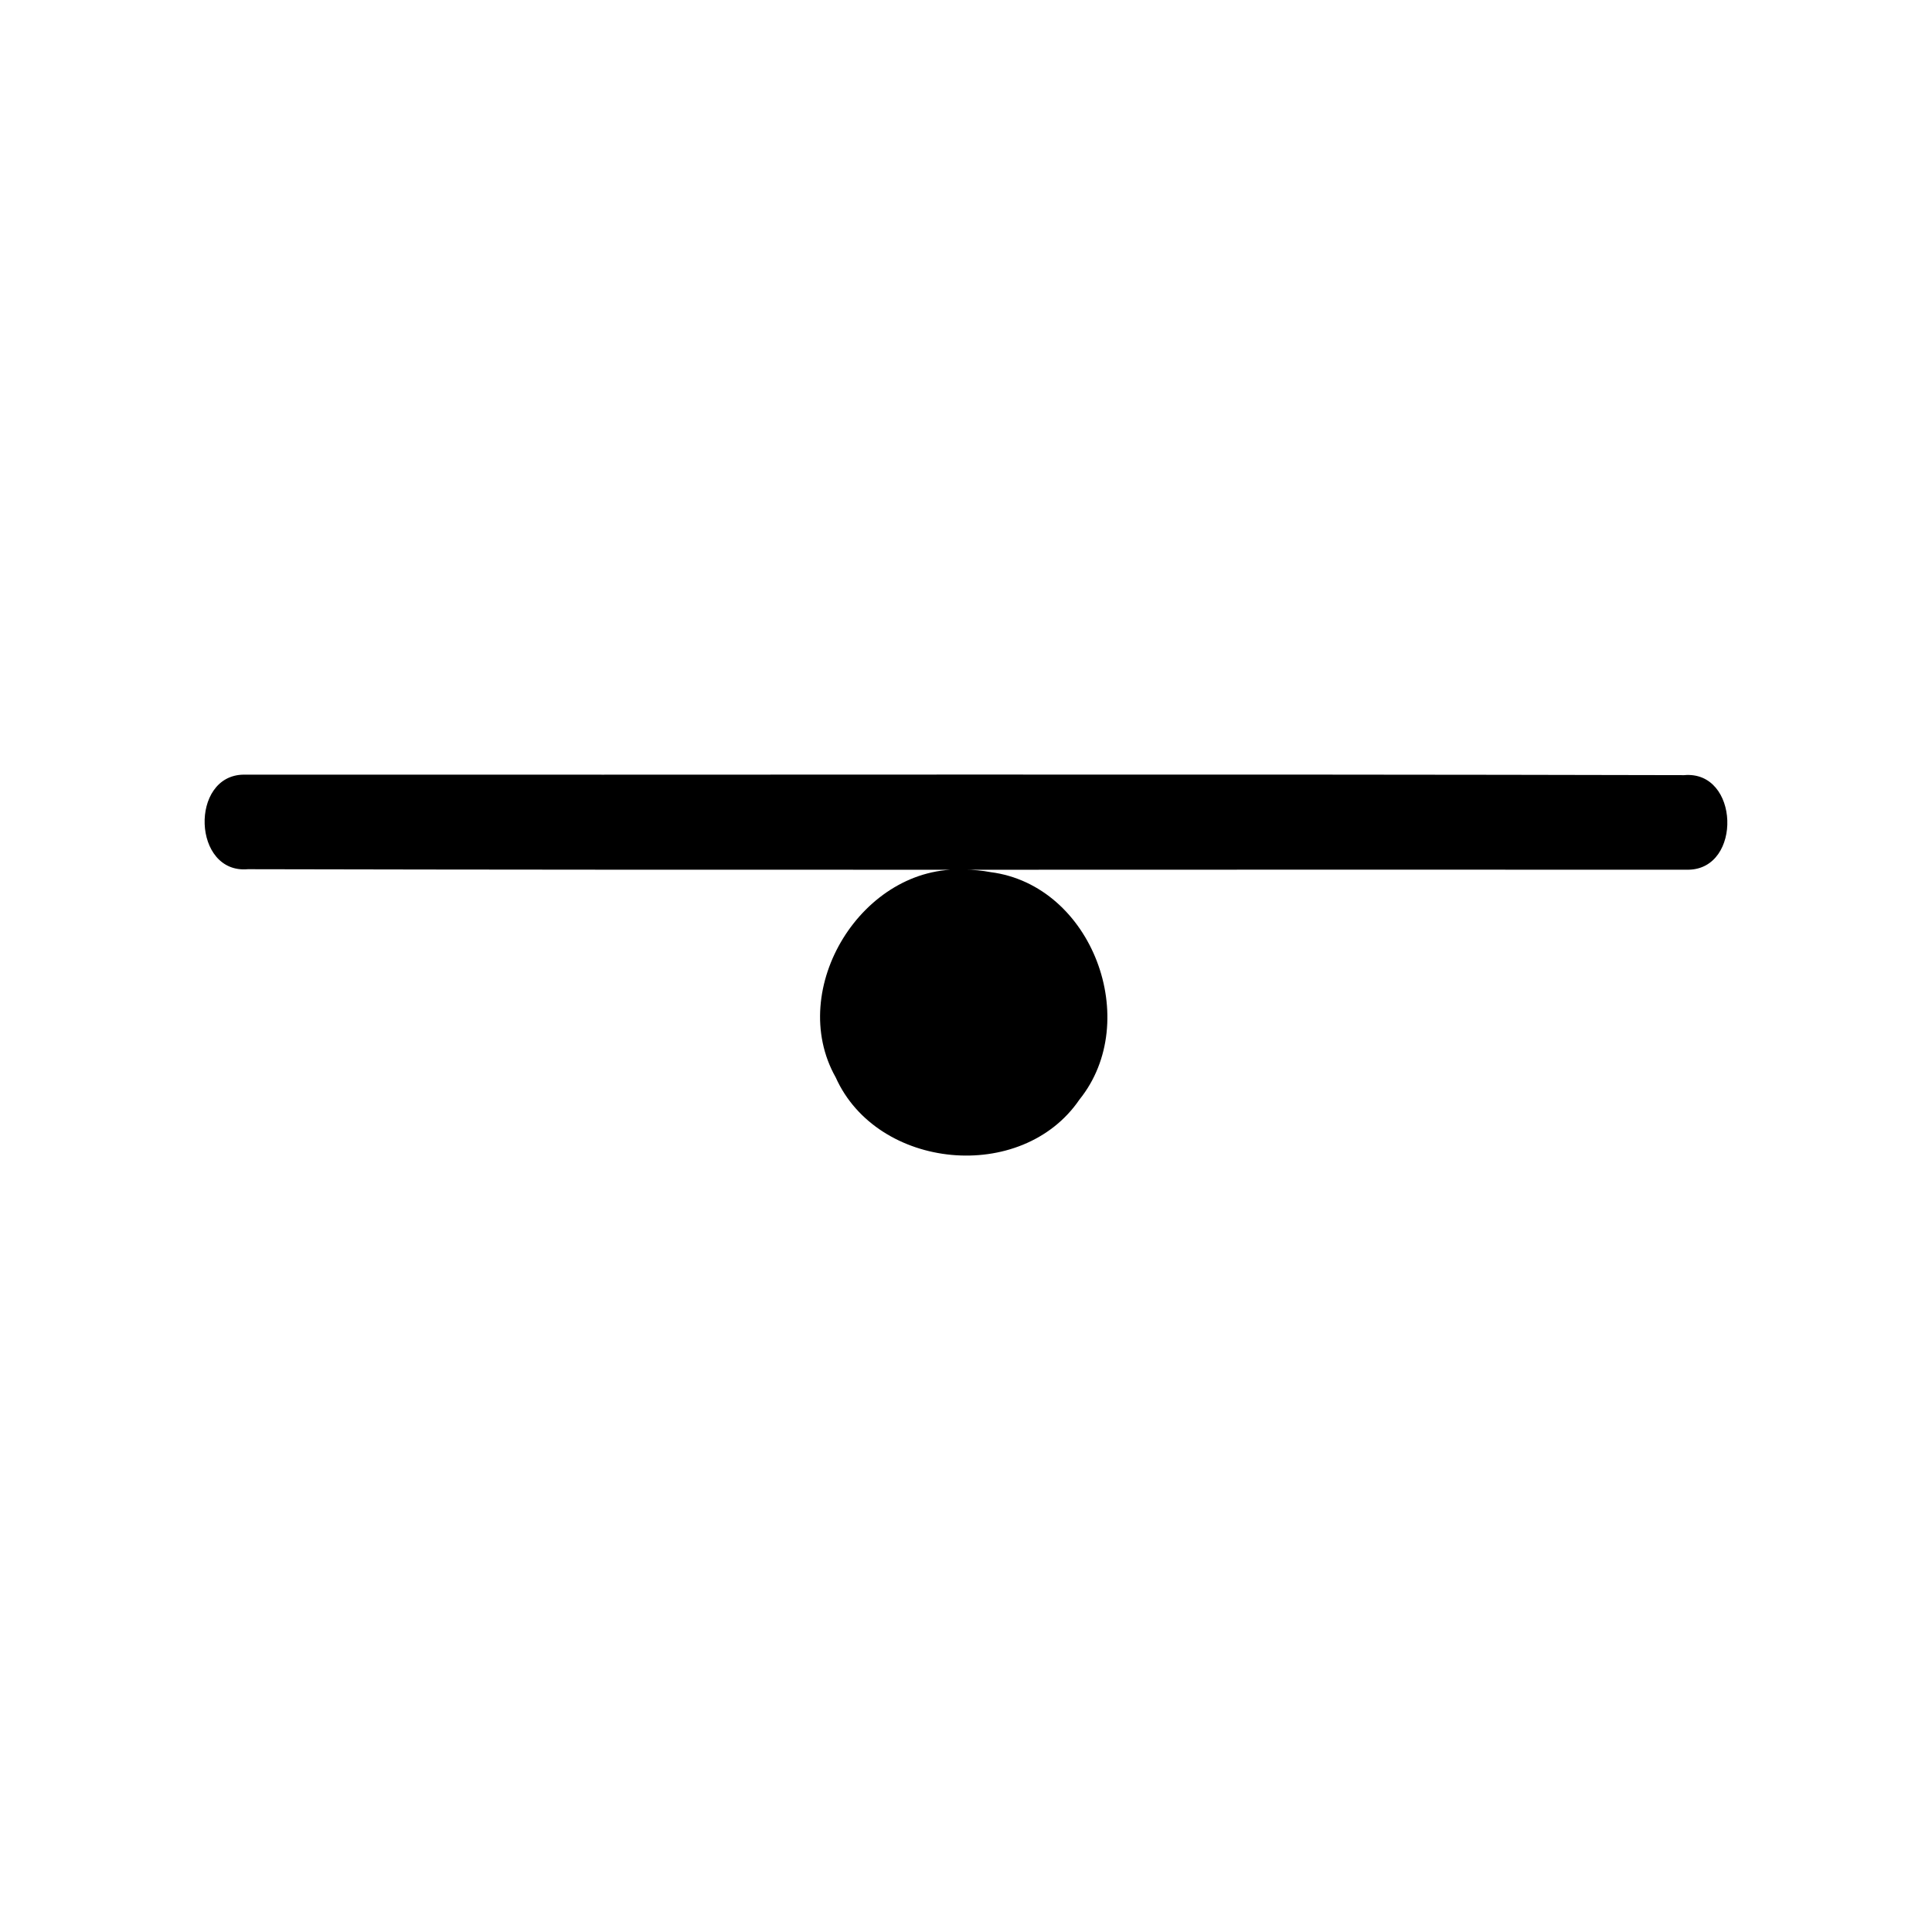 <?xml version="1.0" encoding="UTF-8"?>
<!-- Uploaded to: SVG Repo, www.svgrepo.com, Generator: SVG Repo Mixer Tools -->
<svg fill="#000000" width="800px" height="800px" version="1.1" viewBox="144 144 512 512" xmlns="http://www.w3.org/2000/svg">
 <path d="m208.55 349.29c-14.32 0.191-13.559 26.371 1.141 25.059 127.22 0.285 254.51 0.059 381.75 0.133 14.32-0.191 13.559-26.371-1.141-25.059-127.2-0.305-254.51-0.059-381.75-0.133zm190.99 25.191c-26.906-1.465-47.32 31.57-34.066 55.051 11.008 24.547 49.336 28.238 64.59 5.863 16.758-20.793 3.426-56.781-23.516-60.266h0.004c-2.312-0.43-4.66-0.648-7.008-0.648z"/>
</svg>